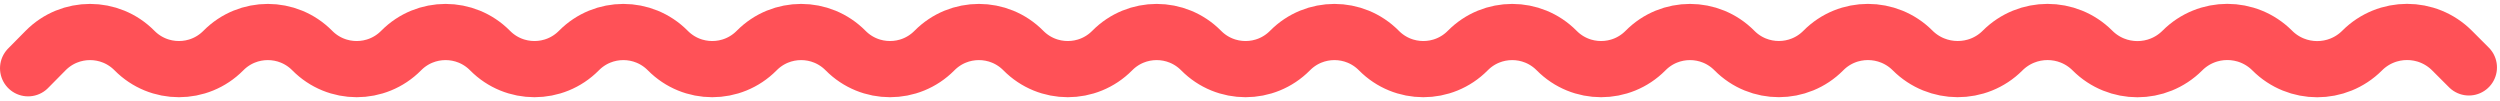 <?xml version="1.0" encoding="UTF-8"?> <svg xmlns="http://www.w3.org/2000/svg" width="445" height="18" viewBox="0 0 445 18" fill="none"> <path d="M5 12.152L8.116 9C12.471 4.596 19.583 4.596 23.938 9V9C28.293 13.404 35.405 13.404 39.76 9V9C44.114 4.596 51.227 4.596 55.581 9V9C59.936 13.404 67.049 13.404 71.403 9V9C75.758 4.596 82.87 4.596 87.225 9V9C91.579 13.404 98.692 13.404 103.046 9V9C107.401 4.596 114.513 4.596 118.868 9V9C123.223 13.404 130.335 13.404 134.69 9V9C139.044 4.596 146.157 4.596 150.511 9V9C154.866 13.404 161.979 13.404 166.333 9V9C170.688 4.596 177.8 4.596 182.155 9V9C186.509 13.404 193.622 13.404 197.976 9V9C202.331 4.596 209.444 4.596 213.798 9V9C218.153 13.404 225.265 13.404 229.62 9V9C233.974 4.596 241.087 4.596 245.441 9V9C249.796 13.404 256.909 13.404 261.263 9V9C265.618 4.596 272.73 4.596 277.085 9V9C281.439 13.404 288.552 13.404 292.906 9V9C297.261 4.596 304.374 4.596 308.728 9V9C313.083 13.404 320.206 13.393 324.561 8.989V8.989C328.911 4.59 336.064 4.604 340.438 8.978V8.978C344.844 13.384 352.044 13.417 356.449 9.011V9.011C360.868 4.593 368.042 4.582 372.461 9V9C376.879 13.418 384.042 13.418 388.461 9V9C392.879 4.582 400.042 4.582 404.461 9V9C408.879 13.418 416.042 13.418 420.461 9V9C424.879 4.582 432.042 4.582 436.461 9L439.461 12" stroke="#FF5157" stroke-width="10" stroke-linecap="round"></path> </svg> 